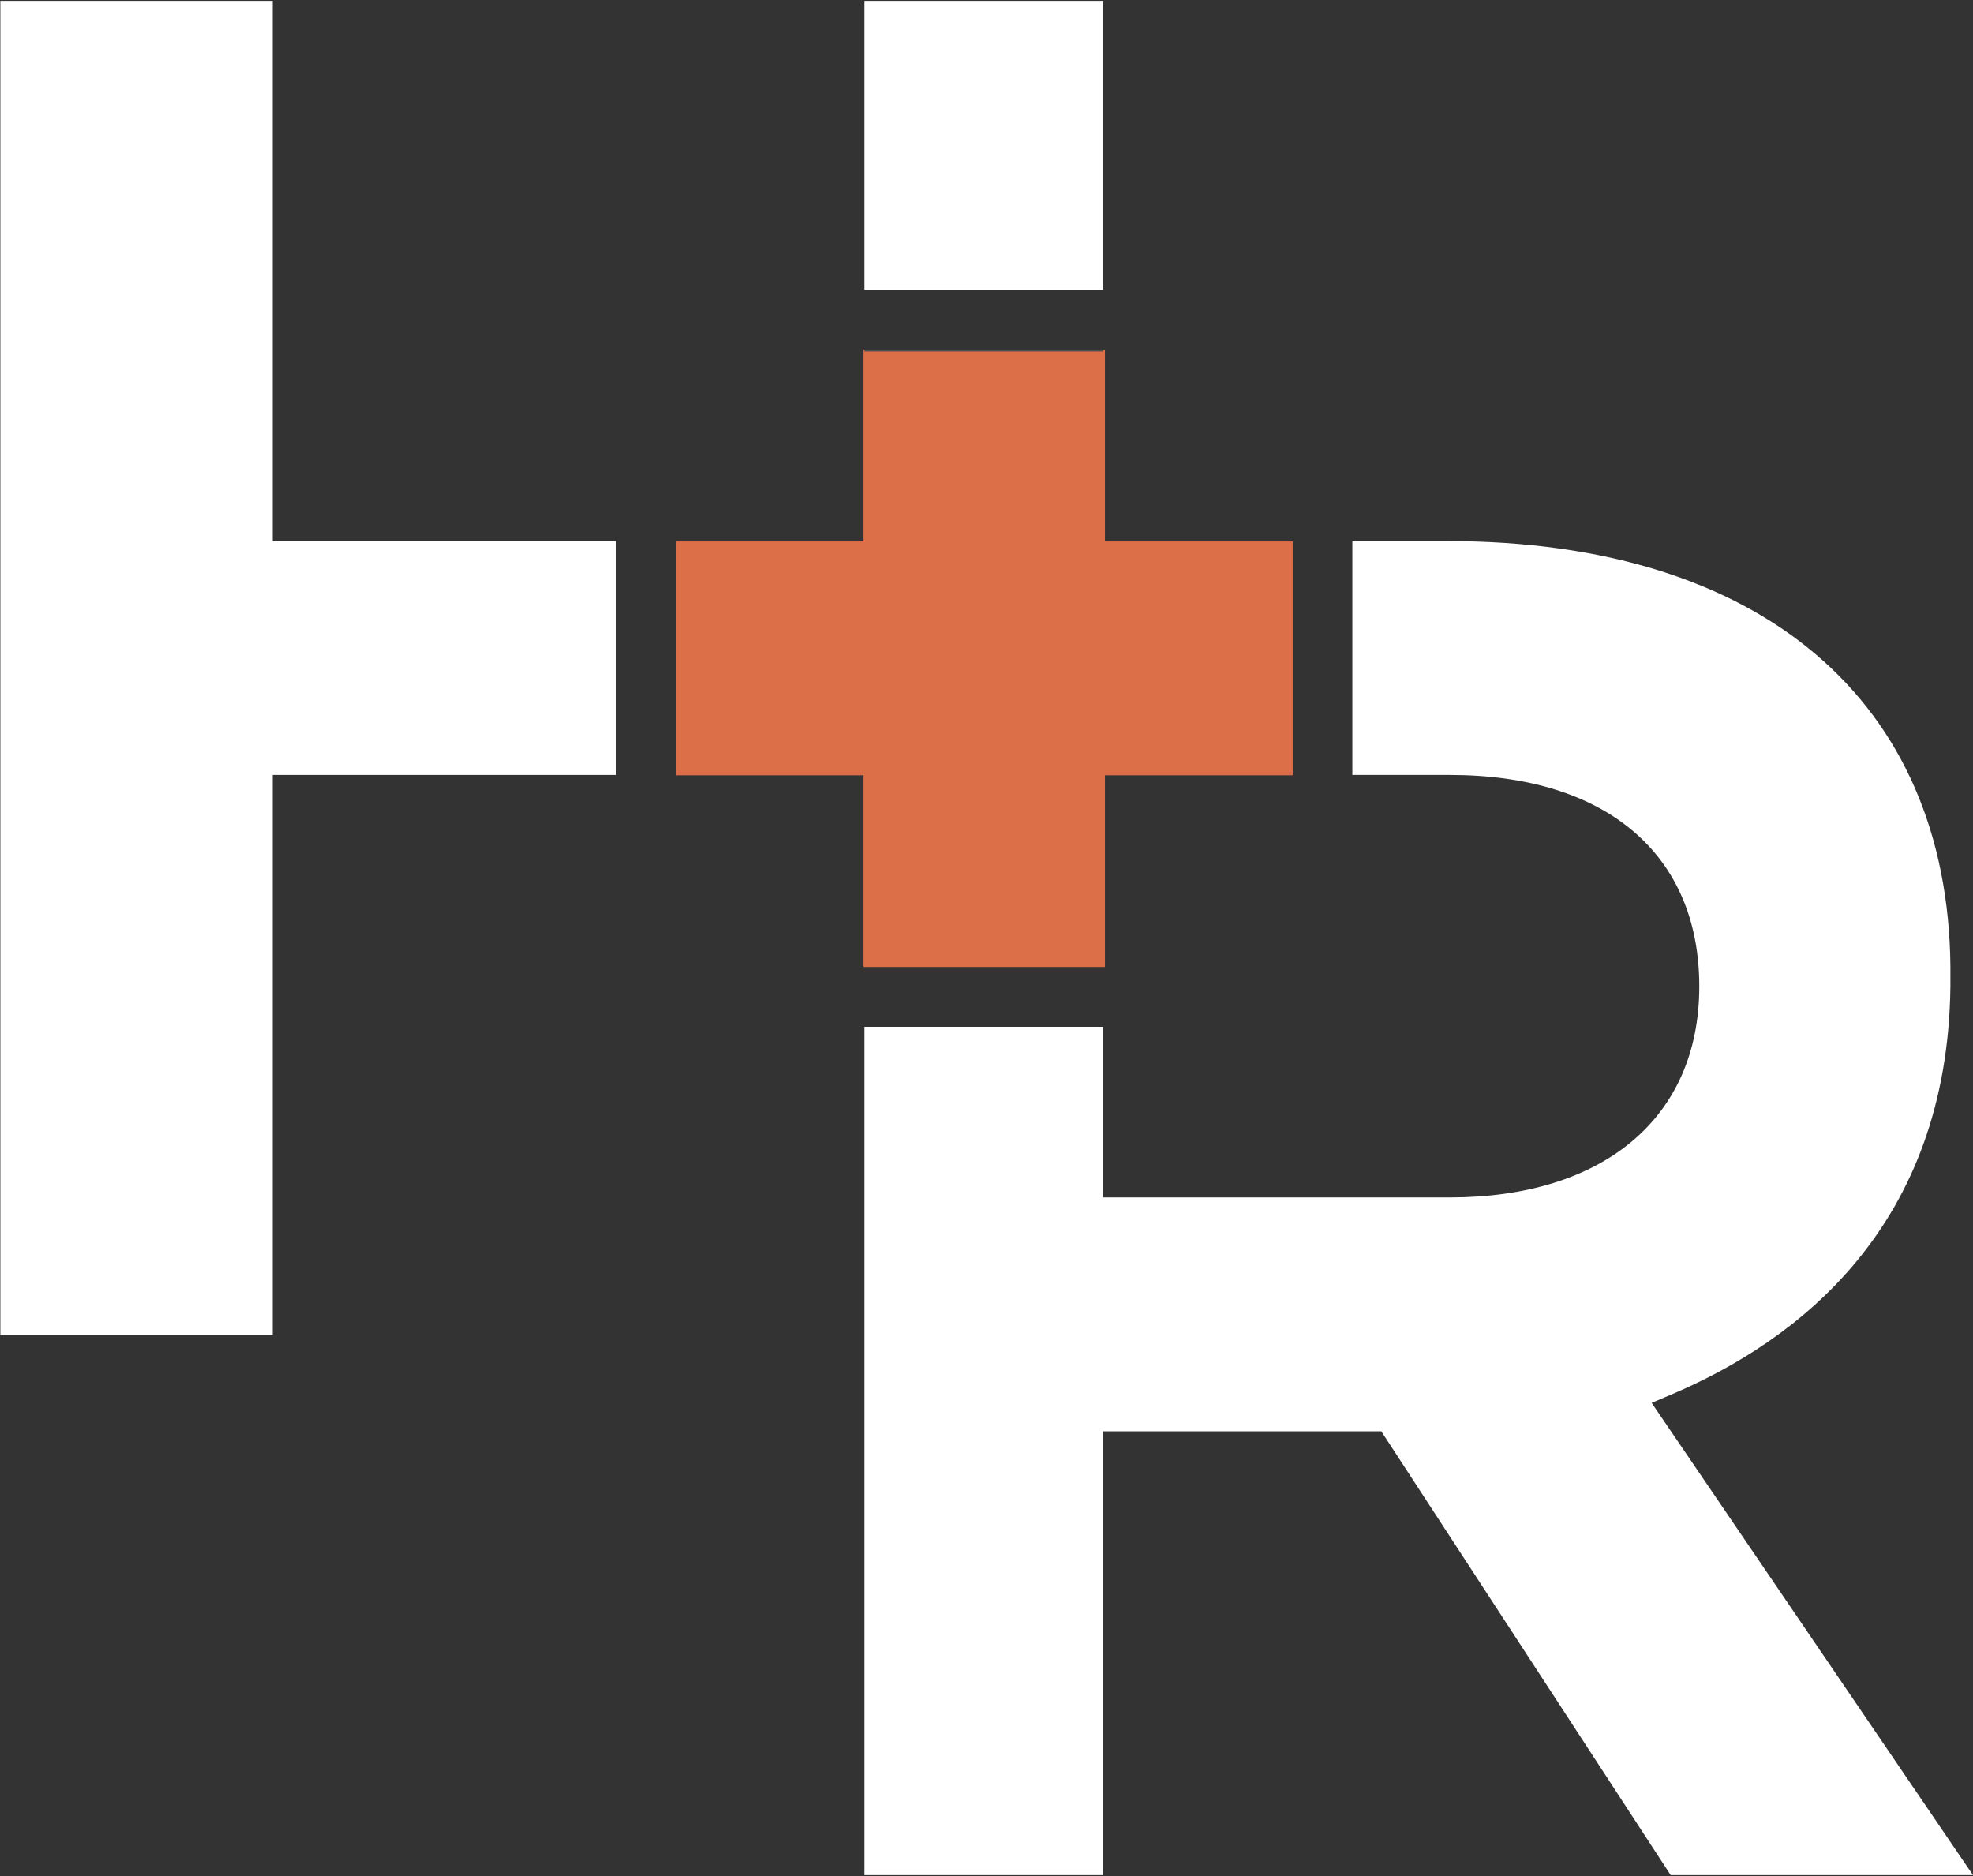<?xml version="1.0" encoding="UTF-8"?>
<svg width="1118px" height="1063px" viewBox="0 0 1118 1063" version="1.1" xmlns="http://www.w3.org/2000/svg" xmlns:xlink="http://www.w3.org/1999/xlink">
    <rect x="0" y="0" width="1118" height="1063" fill="#333333" stroke="none"/>
    <!-- Generator: Sketch 61.1 (89650) - https://sketch.com -->
    <title>hr-icon-white</title>
    <desc>Created with Sketch.</desc>
    <g id="Page-1" stroke="none" stroke-width="1" fill="none" fill-rule="evenodd">
        <g id="hr-icon-white" fill-rule="nonzero">
            <polygon id="Path" fill="#DD6F48" points="732.5 306.8 626.1 306.8 626.1 198.2 489.3 198.2 489.3 306.8 382.9 306.8 382.9 439.3 489.3 439.3 489.3 547.9 626.1 547.9 626.1 439.3 732.5 439.3"></polygon>
            <g id="Group" transform="translate(489, 0)">
                <rect id="Rectangle" fill="#4E4E4E" x="0.8" y="198.2" width="135.3" height="1"></rect>
                <rect id="Rectangle" fill="#FFFFFF" x="0.8" y="0.5" width="135.3" height="163.8"></rect>
            </g>
            <path d="M935.9,794.9 L947.5,790 C1018.6,759.7 1103.7,695.2 1105.2,558.7 L1105.2,547.9 C1103.9,396.8 997.5,306.6 820.3,306.6 L766.3,306.6 L766.3,306.8 L766.3,439.1 L821.5,439.1 C910,439.1 962.9,484 962.9,558.9 C962.9,633.8 908.1,678.5 821.5,678.5 L625,678.5 L625,581.8 L489.8,581.8 L489.8,1062.5 L625,1062.5 L625,811 L782.7,811 L946.7,1062.5 L1118,1062.5 L935.9,794.9 Z" id="Path" fill="#FFFFFF"></path>
            <polygon id="Path" fill="#FFFFFF" points="349 306.8 349 306.6 154.5 306.6 154.5 0.5 0.2 0.5 0.2 756.4 154.5 756.4 154.5 439.1 349 439.1"></polygon>
        </g>
    </g>
</svg>